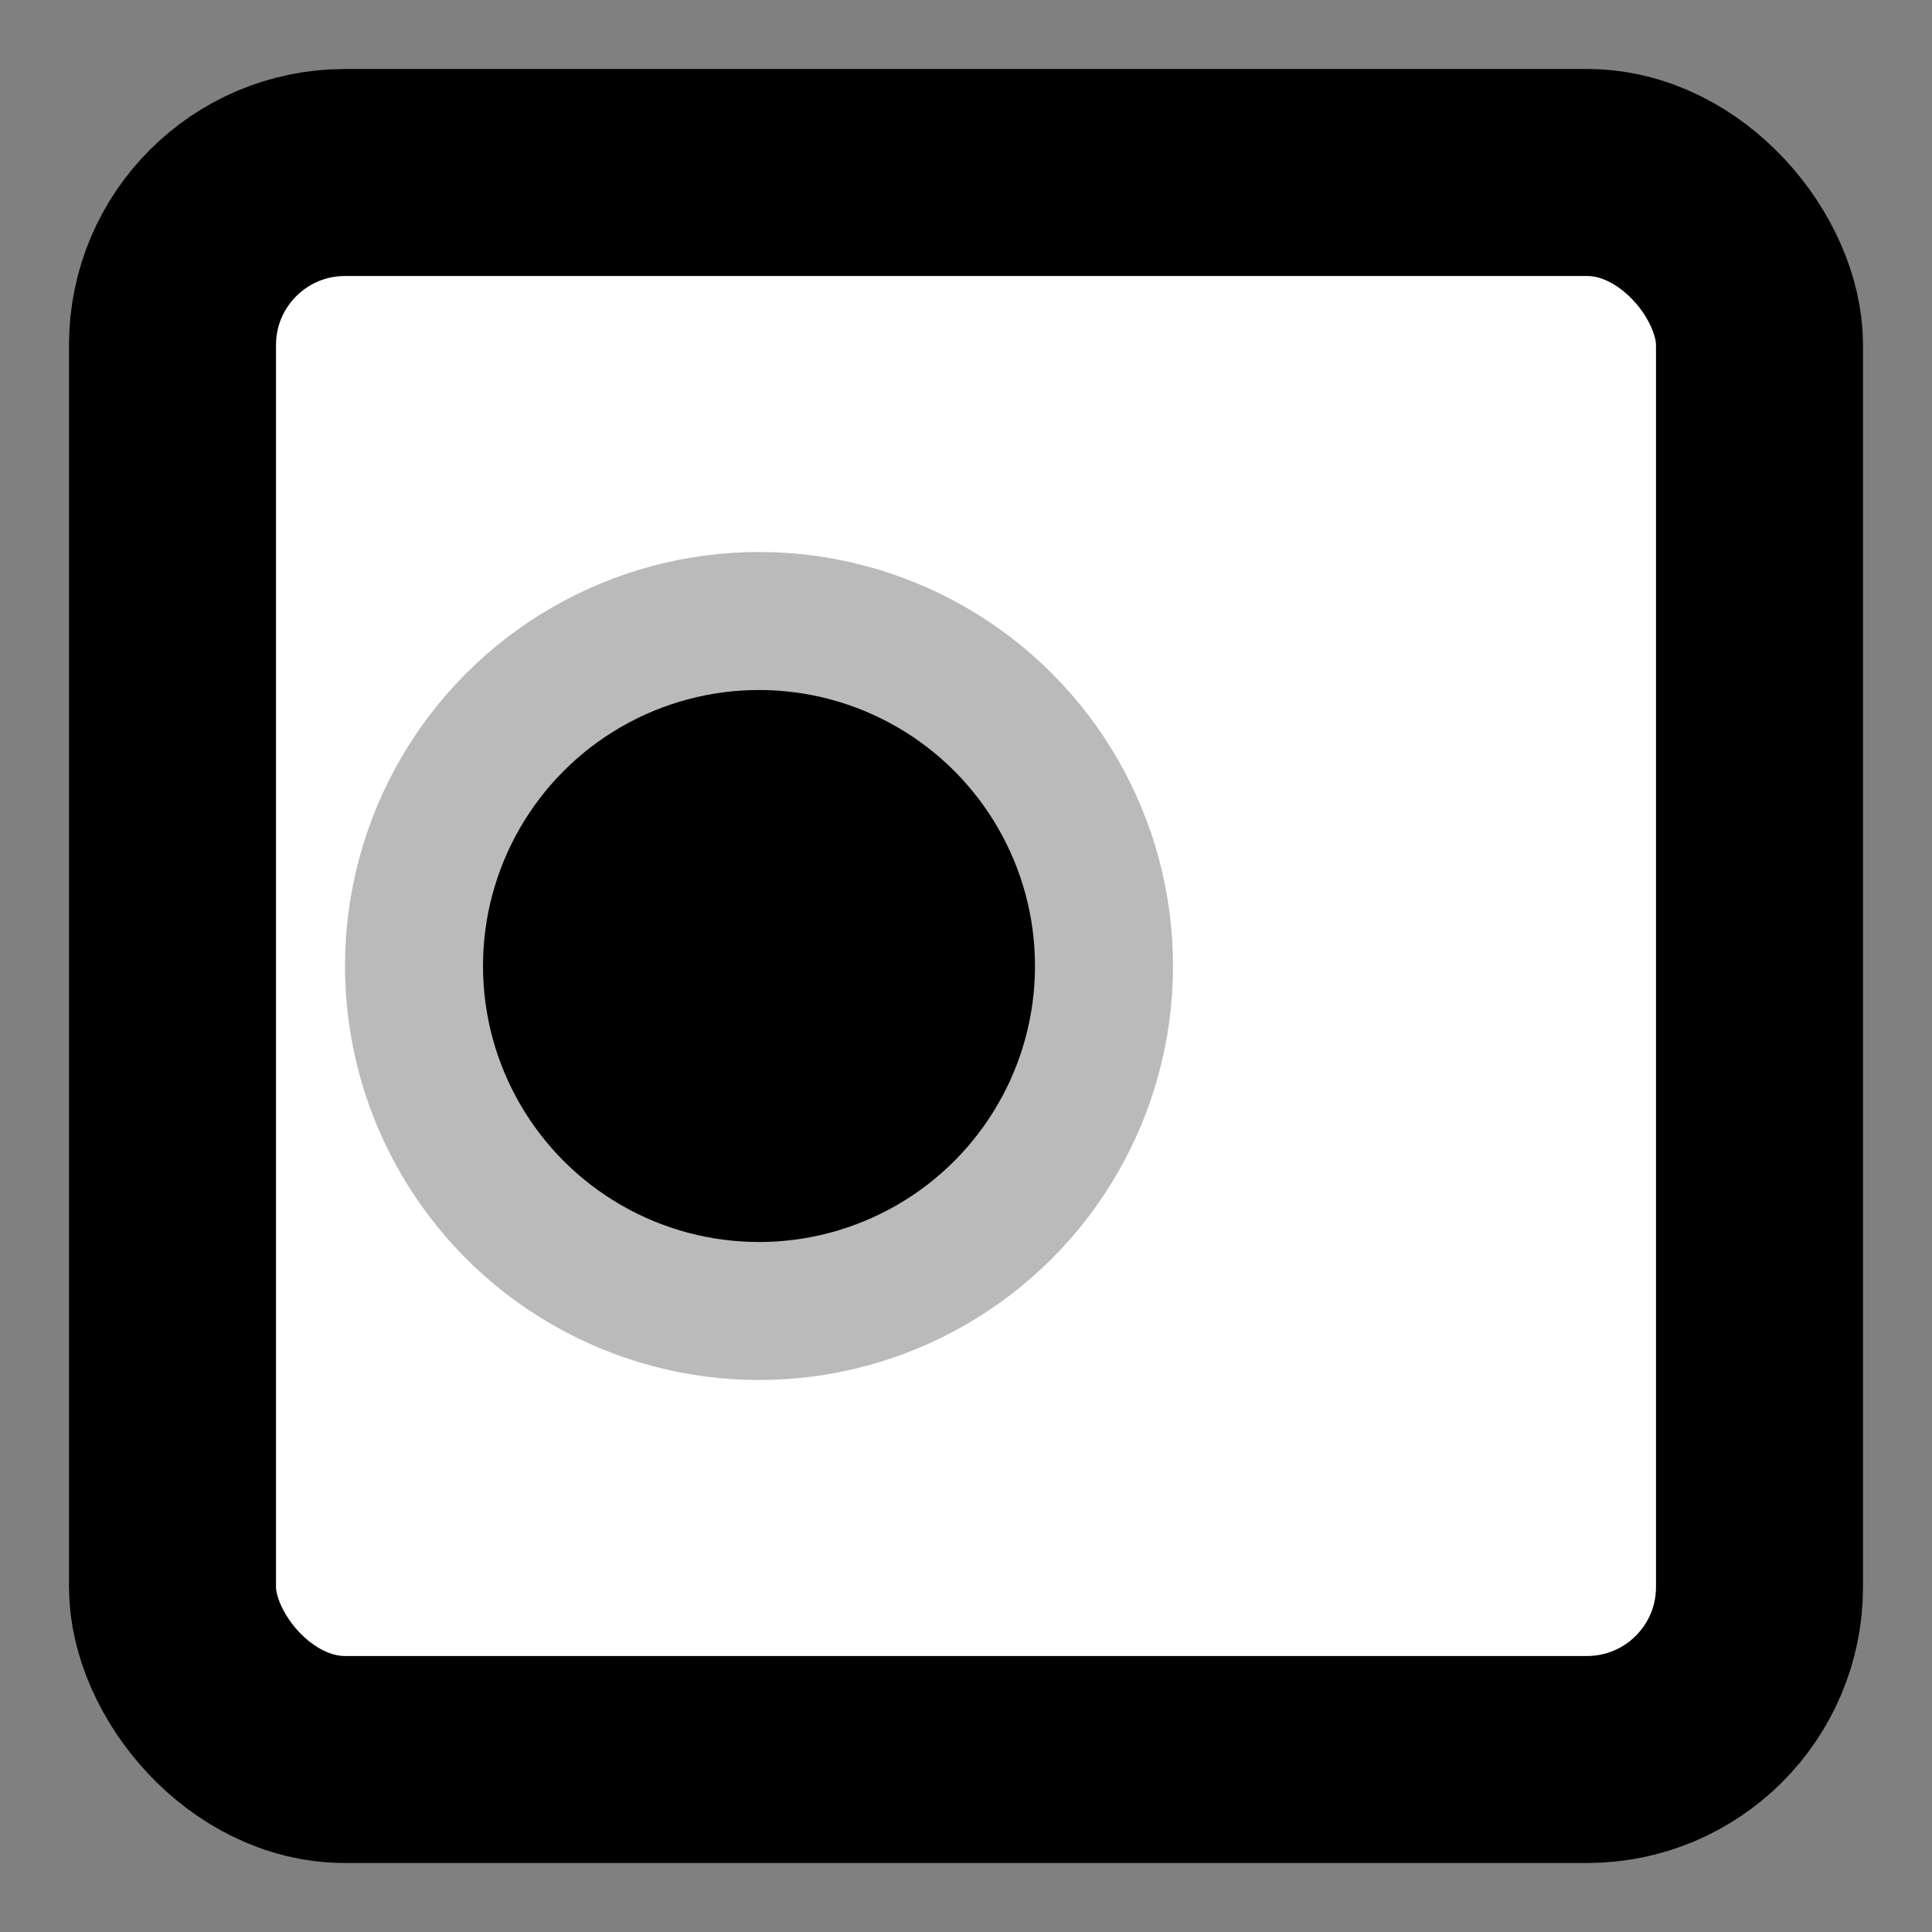 <svg width="28" height="28" viewBox="0 0 28 28" fill="none" xmlns="http://www.w3.org/2000/svg">
<rect x="0" y="0" width="28" height="28" fill="#808080" stroke="none"/>
<rect x="2.5" y="2.5" width="23" height="23" rx="2.5" fill="white" stroke="black" stroke-width="3" stroke-linecap="round" stroke-linejoin="round"/>
<circle cx="11" cy="14" r="5" fill="black" stroke="#BABABA" stroke-width="2"/>
</svg>
